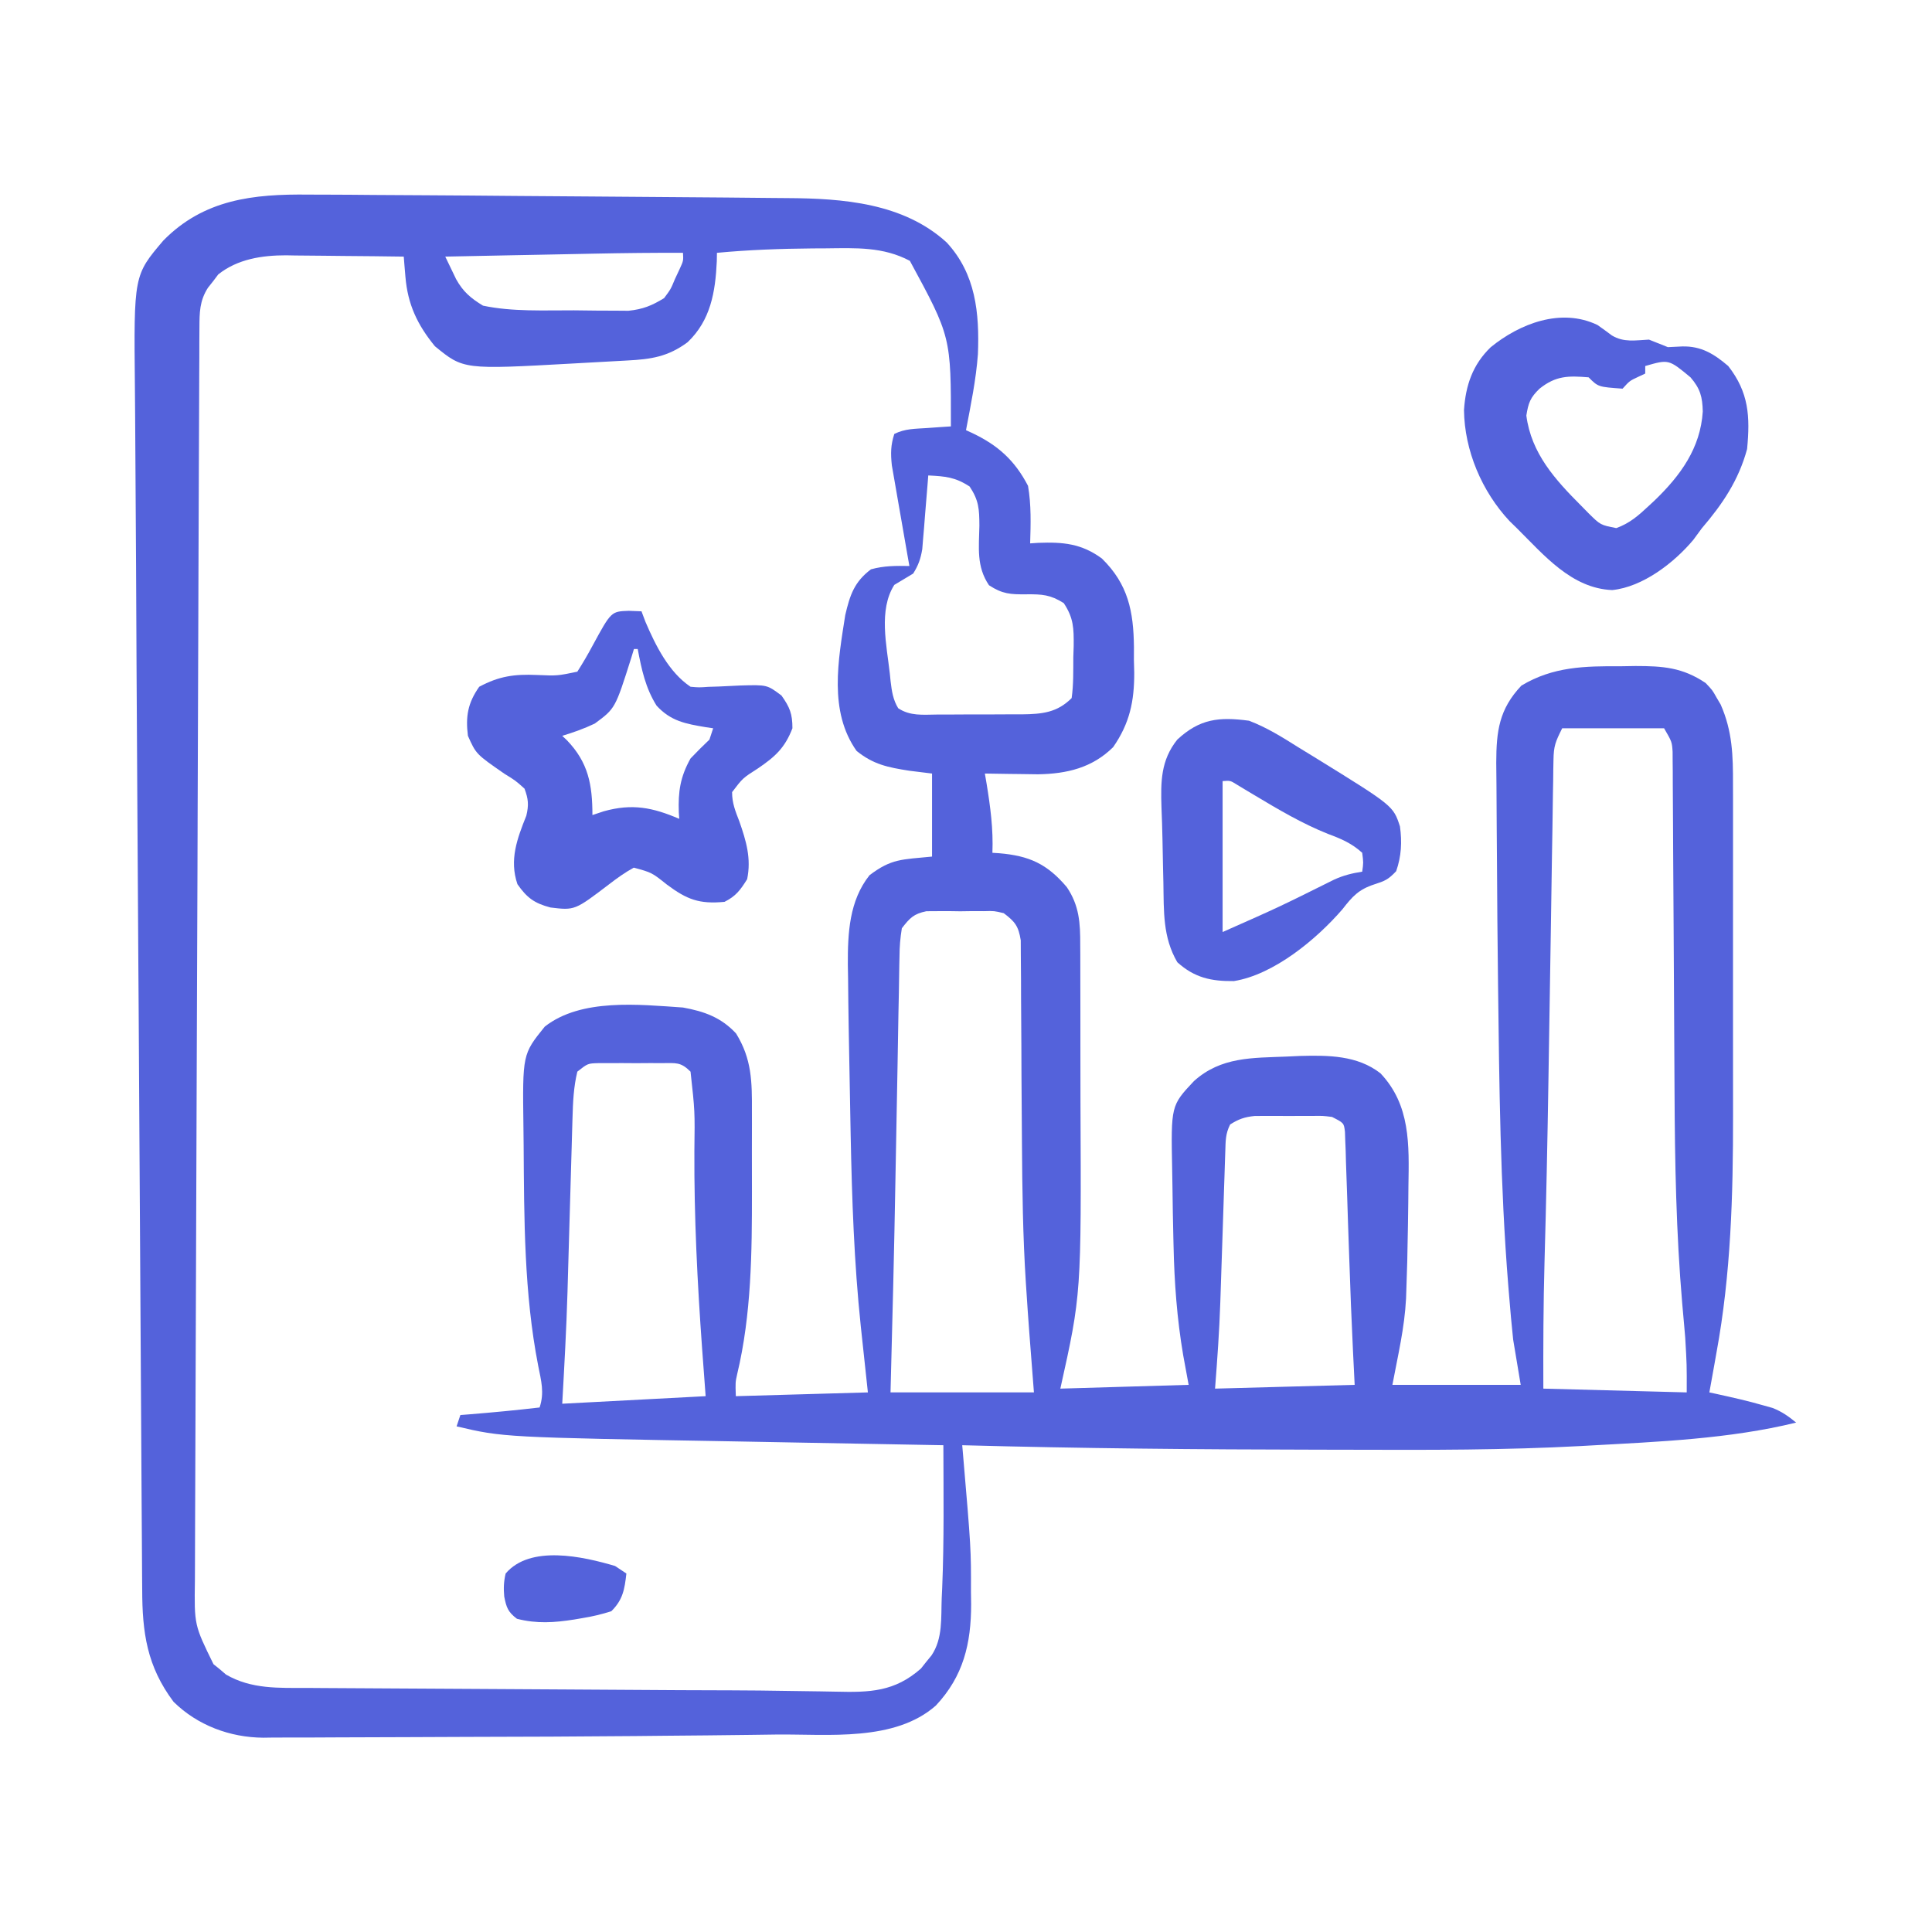 <svg width="88" height="88" viewBox="0 0 88 88" fill="none" xmlns="http://www.w3.org/2000/svg">
<path d="M14.067 8.864C14.332 8.865 14.597 8.866 14.863 8.866C15.575 8.867 16.288 8.873 17.001 8.88C17.75 8.886 18.5 8.889 19.25 8.893C20.663 8.9 22.075 8.912 23.488 8.925C24.596 8.935 25.704 8.943 26.812 8.949C28.329 8.958 29.845 8.969 31.361 8.984C31.934 8.989 32.507 8.993 33.08 8.997C33.757 9.001 34.433 9.008 35.109 9.017C35.355 9.02 35.6 9.022 35.846 9.023C38.398 9.036 41.147 9.245 43.119 11.043C44.446 12.476 44.615 14.258 44.543 16.131C44.457 17.296 44.218 18.448 44 19.594C44.092 19.636 44.183 19.678 44.277 19.721C45.454 20.28 46.215 20.961 46.825 22.129C46.976 23.001 46.948 23.868 46.922 24.75C47.042 24.742 47.163 24.734 47.287 24.726C48.42 24.683 49.258 24.756 50.188 25.438C51.389 26.612 51.631 27.853 51.65 29.469C51.649 29.76 51.649 29.76 51.648 30.057C51.653 30.249 51.658 30.442 51.663 30.64C51.666 31.946 51.456 32.946 50.703 34.031C49.749 34.974 48.593 35.248 47.276 35.268C46.986 35.266 46.696 35.262 46.406 35.256C46.257 35.254 46.107 35.253 45.953 35.251C45.589 35.247 45.224 35.241 44.859 35.234C44.884 35.38 44.909 35.525 44.935 35.675C45.11 36.745 45.246 37.759 45.203 38.844C45.303 38.85 45.403 38.857 45.505 38.863C46.883 38.979 47.691 39.347 48.59 40.405C49.161 41.248 49.207 42.043 49.203 43.038C49.204 43.181 49.205 43.325 49.206 43.473C49.209 43.948 49.208 44.423 49.208 44.898C49.209 45.233 49.209 45.567 49.21 45.902C49.212 46.605 49.212 47.309 49.211 48.013C49.21 48.725 49.211 49.438 49.214 50.151C49.253 58.949 49.253 58.949 48.297 63.25C50.225 63.193 52.154 63.137 54.141 63.078C54.059 62.635 53.978 62.192 53.894 61.735C53.609 60.061 53.489 58.416 53.453 56.719C53.45 56.609 53.448 56.499 53.445 56.386C53.426 55.616 53.413 54.846 53.404 54.075C53.401 53.813 53.397 53.551 53.391 53.29C53.334 50.358 53.334 50.358 54.383 49.242C55.618 48.13 57.042 48.19 58.609 48.125C58.809 48.116 59.009 48.106 59.214 48.097C60.497 48.063 61.826 48.065 62.879 48.888C64.248 50.334 64.183 52.144 64.152 54.023C64.15 54.27 64.148 54.516 64.145 54.763C64.138 55.473 64.124 56.182 64.109 56.891C64.106 57.071 64.102 57.252 64.099 57.437C64.088 57.886 64.073 58.333 64.056 58.781C64.052 58.901 64.048 59.02 64.044 59.143C63.974 60.494 63.677 61.72 63.422 63.078C65.35 63.078 67.279 63.078 69.266 63.078C69.152 62.398 69.039 61.717 68.922 61.016C68.853 60.352 68.791 59.693 68.739 59.028C68.719 58.788 68.719 58.788 68.699 58.543C68.332 53.991 68.29 49.423 68.234 44.859C68.233 44.737 68.231 44.614 68.23 44.487C68.209 42.748 68.194 41.008 68.185 39.269C68.183 38.737 68.178 38.204 68.173 37.672C68.166 37.04 68.163 36.408 68.162 35.776C68.161 35.431 68.157 35.085 68.152 34.74C68.156 33.307 68.278 32.306 69.298 31.228C70.742 30.361 72.178 30.337 73.831 30.347C74.05 30.343 74.27 30.34 74.495 30.336C75.751 30.337 76.635 30.4 77.688 31.109C77.998 31.435 77.998 31.435 78.182 31.765C78.245 31.872 78.308 31.98 78.374 32.09C78.911 33.312 78.94 34.41 78.935 35.731C78.936 36.035 78.936 36.035 78.937 36.346C78.938 36.902 78.938 37.457 78.937 38.012C78.936 38.598 78.937 39.184 78.937 39.77C78.938 40.757 78.937 41.744 78.936 42.731C78.934 43.861 78.934 44.99 78.936 46.12C78.938 47.098 78.938 48.075 78.937 49.053C78.936 49.633 78.936 50.213 78.938 50.794C78.942 54.424 78.842 58.039 78.182 61.617C78.15 61.795 78.119 61.974 78.087 62.157C78.013 62.579 77.937 63.001 77.859 63.422C77.96 63.444 78.062 63.466 78.166 63.488C78.889 63.647 79.608 63.807 80.319 64.013C80.457 64.052 80.595 64.09 80.736 64.13C81.159 64.295 81.463 64.51 81.812 64.797C78.764 65.543 75.544 65.668 72.416 65.842C72.282 65.85 72.148 65.857 72.011 65.865C68.548 66.051 65.085 66.046 61.618 66.034C61.094 66.032 60.571 66.031 60.047 66.031C54.64 66.023 49.234 65.975 43.828 65.828C43.838 65.946 43.848 66.063 43.859 66.185C44.232 70.558 44.232 70.558 44.226 72.52C44.228 72.7 44.231 72.879 44.234 73.064C44.235 74.865 43.88 76.352 42.625 77.688C40.749 79.34 37.724 78.984 35.404 79.005C34.993 79.011 34.582 79.017 34.171 79.022C32.864 79.04 31.557 79.051 30.25 79.062C29.82 79.067 29.39 79.07 28.961 79.075C26.395 79.098 23.829 79.109 21.264 79.113C20.387 79.115 19.511 79.118 18.634 79.124C17.551 79.13 16.467 79.134 15.383 79.135C14.977 79.135 14.571 79.137 14.165 79.141C13.604 79.145 13.044 79.144 12.483 79.143C12.239 79.147 12.239 79.147 11.989 79.15C10.477 79.138 9.001 78.592 7.906 77.516C6.692 75.896 6.48 74.367 6.477 72.396C6.474 72.094 6.474 72.094 6.472 71.786C6.467 71.23 6.465 70.673 6.462 70.117C6.46 69.515 6.455 68.913 6.45 68.312C6.442 67.132 6.435 65.952 6.429 64.772C6.422 63.389 6.413 62.005 6.404 60.622C6.387 58.143 6.372 55.664 6.359 53.184C6.345 50.8 6.331 48.416 6.316 46.032C6.315 45.886 6.314 45.741 6.313 45.591C6.309 45.005 6.305 44.418 6.301 43.832C6.285 41.259 6.269 38.687 6.253 36.114C6.251 35.705 6.248 35.296 6.246 34.888C6.227 31.866 6.21 28.843 6.198 25.821C6.192 24.53 6.184 23.24 6.174 21.949C6.165 20.938 6.16 19.927 6.155 18.917C6.153 18.503 6.149 18.09 6.145 17.676C6.093 12.54 6.093 12.54 7.44 10.956C9.285 9.078 11.536 8.832 14.067 8.864ZM32.656 11.516C32.654 11.645 32.651 11.774 32.649 11.906C32.584 13.298 32.37 14.588 31.319 15.588C30.426 16.251 29.65 16.364 28.575 16.42C28.377 16.431 28.377 16.431 28.176 16.442C27.896 16.458 27.617 16.473 27.337 16.488C26.916 16.51 26.495 16.534 26.074 16.558C21.109 16.834 21.109 16.834 19.809 15.77C19.01 14.793 18.57 13.865 18.466 12.601C18.451 12.43 18.437 12.259 18.422 12.083C18.412 11.953 18.401 11.822 18.391 11.688C17.489 11.675 16.587 11.665 15.685 11.659C15.379 11.657 15.073 11.653 14.767 11.649C14.324 11.642 13.882 11.639 13.439 11.637C13.304 11.634 13.169 11.632 13.03 11.629C11.934 11.629 10.819 11.799 9.942 12.499C9.866 12.6 9.79 12.701 9.711 12.805C9.631 12.906 9.551 13.007 9.469 13.111C9.089 13.709 9.087 14.232 9.084 14.921C9.083 15.131 9.082 15.341 9.08 15.556C9.08 15.79 9.079 16.024 9.079 16.258C9.078 16.506 9.076 16.754 9.075 17.001C9.072 17.683 9.069 18.365 9.067 19.047C9.065 19.782 9.062 20.517 9.058 21.252C9.051 22.86 9.046 24.468 9.04 26.076C9.037 27.08 9.033 28.084 9.03 29.088C9.02 31.866 9.01 34.645 9.001 37.423C9.001 37.601 9 37.779 9 37.962C8.999 38.141 8.999 38.319 8.998 38.503C8.997 38.864 8.996 39.225 8.995 39.587C8.994 39.766 8.994 39.945 8.993 40.13C8.984 43.034 8.973 45.939 8.96 48.843C8.948 51.824 8.937 54.805 8.928 57.786C8.923 59.46 8.918 61.134 8.91 62.808C8.903 64.233 8.898 65.659 8.895 67.085C8.894 67.812 8.892 68.539 8.887 69.267C8.883 69.933 8.881 70.599 8.881 71.265C8.881 71.506 8.88 71.746 8.878 71.987C8.848 74.016 8.848 74.016 9.724 75.801C9.819 75.878 9.914 75.954 10.012 76.033C10.151 76.152 10.151 76.152 10.294 76.274C11.454 76.948 12.704 76.881 14.007 76.883C14.221 76.885 14.436 76.886 14.656 76.888C15.243 76.893 15.83 76.895 16.416 76.898C17.037 76.9 17.657 76.905 18.277 76.909C19.323 76.916 20.369 76.922 21.415 76.927C22.869 76.935 24.324 76.944 25.779 76.953C27.399 76.964 29.02 76.974 30.641 76.983C30.813 76.984 30.813 76.984 30.988 76.985C31.777 76.989 32.565 76.991 33.353 76.993C34.187 76.996 35.019 77.004 35.852 77.019C36.356 77.028 36.859 77.034 37.363 77.04C37.602 77.043 37.84 77.047 38.079 77.053C39.622 77.091 40.748 77.059 41.948 76C42.026 75.901 42.104 75.802 42.185 75.7C42.307 75.551 42.307 75.551 42.431 75.399C42.951 74.624 42.858 73.687 42.894 72.789C42.905 72.556 42.905 72.556 42.916 72.318C43.005 70.156 42.975 67.991 42.969 65.828C42.768 65.825 42.567 65.821 42.359 65.817C40.444 65.784 38.528 65.748 36.612 65.712C35.627 65.693 34.643 65.674 33.659 65.657C22.927 65.469 22.927 65.469 20.797 64.969C20.854 64.799 20.91 64.629 20.969 64.453C21.1 64.443 21.231 64.432 21.366 64.422C22.439 64.335 23.509 64.234 24.578 64.109C24.805 63.431 24.649 62.891 24.514 62.208C23.87 58.909 23.874 55.522 23.851 52.171C23.849 51.896 23.846 51.622 23.842 51.348C23.798 48.019 23.798 48.019 24.814 46.761C26.47 45.46 29.119 45.757 31.109 45.891C32.077 46.066 32.849 46.343 33.526 47.072C34.248 48.236 34.254 49.28 34.249 50.613C34.249 50.806 34.249 50.998 34.25 51.197C34.25 51.605 34.249 52.013 34.248 52.422C34.246 53.035 34.248 53.647 34.25 54.26C34.252 57.039 34.228 59.866 33.579 62.584C33.494 62.964 33.494 62.964 33.516 63.594C35.501 63.537 37.486 63.48 39.531 63.422C39.37 61.913 39.37 61.913 39.207 60.404C38.903 57.511 38.805 54.621 38.747 51.713C38.744 51.541 38.74 51.369 38.737 51.192C38.716 50.156 38.697 49.12 38.68 48.085C38.672 47.642 38.664 47.199 38.656 46.755C38.643 46.027 38.636 45.298 38.629 44.569C38.625 44.362 38.622 44.154 38.618 43.941C38.612 42.5 38.681 41.027 39.606 39.864C40.612 39.104 41.071 39.154 42.453 39.016C42.453 37.768 42.453 36.52 42.453 35.234C42.109 35.192 41.766 35.149 41.411 35.105C40.441 34.952 39.782 34.823 39.016 34.203C37.739 32.4 38.18 30.067 38.5 28.016C38.714 27.1 38.912 26.505 39.671 25.932C40.276 25.765 40.797 25.771 41.422 25.781C41.395 25.63 41.368 25.478 41.34 25.322C41.241 24.756 41.143 24.191 41.045 23.625C41.003 23.381 40.96 23.137 40.917 22.893C40.854 22.541 40.794 22.189 40.734 21.837C40.697 21.625 40.66 21.414 40.622 21.196C40.566 20.657 40.568 20.279 40.734 19.766C41.221 19.522 41.675 19.534 42.217 19.497C42.421 19.483 42.625 19.468 42.836 19.453C42.993 19.443 43.151 19.433 43.312 19.422C43.318 15.34 43.318 15.34 41.443 11.881C40.224 11.235 38.989 11.297 37.641 11.312C37.332 11.313 37.332 11.313 37.017 11.315C35.558 11.328 34.109 11.379 32.656 11.516ZM27.079 11.553C26.785 11.559 26.785 11.559 26.486 11.565C25.868 11.577 25.25 11.589 24.632 11.602C24.21 11.61 23.788 11.618 23.366 11.626C22.338 11.647 21.309 11.667 20.281 11.688C20.386 11.907 20.491 12.125 20.597 12.344C20.655 12.465 20.714 12.587 20.774 12.713C21.095 13.29 21.438 13.579 22 13.922C23.34 14.205 24.777 14.131 26.142 14.135C26.514 14.137 26.885 14.142 27.257 14.148C27.497 14.149 27.736 14.149 27.975 14.15C28.189 14.152 28.404 14.153 28.624 14.155C29.28 14.088 29.691 13.922 30.25 13.578C30.552 13.172 30.552 13.172 30.744 12.708C30.815 12.557 30.885 12.406 30.958 12.251C31.13 11.876 31.13 11.876 31.109 11.516C29.765 11.51 28.423 11.526 27.079 11.553ZM42.281 21.656C42.273 21.767 42.264 21.878 42.255 21.992C42.215 22.496 42.173 23 42.131 23.504C42.111 23.766 42.111 23.766 42.09 24.033C42.076 24.201 42.061 24.37 42.046 24.543C42.034 24.698 42.021 24.853 42.008 25.012C41.935 25.452 41.831 25.749 41.594 26.125C41.164 26.383 41.164 26.383 40.734 26.641C40.008 27.784 40.388 29.396 40.53 30.68C40.548 30.859 40.548 30.859 40.567 31.041C40.621 31.486 40.676 31.873 40.912 32.259C41.453 32.619 42.033 32.554 42.661 32.547C42.869 32.547 42.869 32.547 43.081 32.547C43.373 32.547 43.666 32.545 43.959 32.542C44.405 32.538 44.852 32.539 45.298 32.54C45.583 32.539 45.868 32.538 46.153 32.536C46.352 32.536 46.352 32.536 46.556 32.537C47.473 32.525 48.151 32.459 48.812 31.797C48.9 31.181 48.884 30.56 48.888 29.939C48.893 29.767 48.899 29.595 48.905 29.419C48.911 28.614 48.904 28.154 48.453 27.471C47.842 27.086 47.468 27.064 46.75 27.07C46.023 27.077 45.66 27.058 45.047 26.657C44.468 25.8 44.591 24.948 44.61 23.943C44.605 23.194 44.589 22.798 44.166 22.161C43.506 21.73 43.063 21.696 42.281 21.656ZM71.156 33.172C70.848 33.789 70.769 33.974 70.759 34.612C70.756 34.762 70.753 34.912 70.75 35.066C70.748 35.23 70.746 35.393 70.745 35.561C70.742 35.734 70.738 35.907 70.735 36.086C70.725 36.662 70.718 37.238 70.71 37.815C70.703 38.221 70.696 38.627 70.689 39.033C70.671 40.108 70.655 41.184 70.64 42.26C70.615 43.954 70.586 45.648 70.559 47.342C70.549 47.966 70.539 48.589 70.529 49.212C70.485 51.977 70.428 54.742 70.35 57.506C70.297 59.422 70.291 61.334 70.297 63.25C72.452 63.307 74.608 63.364 76.828 63.422C76.832 62.161 76.832 62.161 76.759 60.917C76.737 60.659 76.737 60.659 76.714 60.396C76.684 60.052 76.653 59.707 76.622 59.362C76.347 56.155 76.287 52.944 76.273 49.726C76.27 49.074 76.266 48.422 76.262 47.771C76.25 45.921 76.239 44.071 76.231 42.222C76.225 41.083 76.218 39.944 76.21 38.805C76.207 38.373 76.205 37.941 76.204 37.509C76.201 36.908 76.197 36.308 76.193 35.708C76.193 35.53 76.192 35.352 76.192 35.168C76.19 34.923 76.19 34.923 76.187 34.673C76.187 34.532 76.186 34.391 76.185 34.245C76.155 33.79 76.155 33.79 75.797 33.172C74.266 33.172 72.734 33.172 71.156 33.172ZM41.078 42.281C41.005 42.73 40.973 43.11 40.971 43.56C40.968 43.688 40.965 43.816 40.962 43.948C40.952 44.375 40.947 44.801 40.942 45.227C40.936 45.53 40.929 45.832 40.923 46.135C40.906 46.937 40.894 47.739 40.882 48.541C40.869 49.329 40.854 50.117 40.838 50.905C40.82 51.842 40.802 52.778 40.786 53.715C40.73 56.951 40.647 60.186 40.562 63.422C42.718 63.422 44.873 63.422 47.094 63.422C46.989 62.057 46.989 62.057 46.883 60.693C46.835 60.056 46.791 59.419 46.75 58.781C46.742 58.663 46.734 58.544 46.726 58.422C46.589 56.29 46.562 54.16 46.548 52.024C46.546 51.74 46.544 51.455 46.542 51.171C46.525 48.817 46.525 48.817 46.522 47.642C46.52 46.914 46.515 46.185 46.508 45.457C46.506 45.181 46.505 44.906 46.506 44.631C46.506 44.249 46.502 43.867 46.497 43.485C46.496 43.269 46.495 43.052 46.494 42.829C46.391 42.185 46.234 41.981 45.719 41.594C45.284 41.489 45.284 41.489 44.811 41.502C44.638 41.502 44.465 41.501 44.287 41.5C44.107 41.502 43.927 41.505 43.742 41.508C43.473 41.504 43.473 41.504 43.198 41.5C43.025 41.501 42.852 41.502 42.673 41.502C42.437 41.504 42.437 41.504 42.196 41.505C41.615 41.625 41.44 41.813 41.078 42.281ZM26.297 48.812C26.126 49.511 26.097 50.204 26.077 50.922C26.07 51.132 26.064 51.342 26.058 51.558C26.052 51.784 26.045 52.01 26.039 52.242C26.032 52.48 26.025 52.718 26.018 52.955C25.999 53.581 25.982 54.207 25.964 54.834C25.936 55.828 25.907 56.822 25.878 57.816C25.868 58.158 25.858 58.501 25.849 58.843C25.799 60.544 25.704 62.236 25.609 63.938C27.765 63.824 29.92 63.711 32.141 63.594C32.087 62.878 32.034 62.162 31.98 61.424C31.764 58.42 31.613 55.437 31.628 52.425C31.652 50.611 31.652 50.611 31.453 48.812C30.999 48.359 30.787 48.425 30.154 48.423C29.964 48.423 29.773 48.422 29.577 48.422C29.377 48.423 29.177 48.424 28.972 48.426C28.773 48.425 28.574 48.423 28.369 48.422C28.082 48.422 28.082 48.422 27.791 48.423C27.616 48.423 27.441 48.424 27.26 48.424C26.772 48.437 26.772 48.437 26.297 48.812ZM56.031 51.219C55.817 51.647 55.827 51.955 55.811 52.434C55.805 52.616 55.798 52.798 55.792 52.986C55.786 53.183 55.78 53.381 55.773 53.585C55.767 53.789 55.76 53.993 55.752 54.204C55.73 54.859 55.709 55.515 55.688 56.171C55.666 56.82 55.645 57.469 55.623 58.118C55.609 58.522 55.596 58.926 55.583 59.33C55.539 60.643 55.445 61.937 55.344 63.25C57.442 63.193 59.541 63.137 61.703 63.078C61.678 62.572 61.653 62.066 61.627 61.544C61.558 60.138 61.504 58.731 61.457 57.324C61.438 56.779 61.419 56.235 61.4 55.691C61.387 55.318 61.375 54.944 61.364 54.571C61.347 54.024 61.328 53.477 61.307 52.93C61.303 52.763 61.298 52.595 61.294 52.423C61.288 52.27 61.281 52.116 61.275 51.958C61.27 51.823 61.266 51.688 61.261 51.549C61.212 51.149 61.212 51.149 60.672 50.875C60.251 50.822 60.251 50.822 59.781 50.829C59.607 50.829 59.434 50.828 59.255 50.828C59.074 50.829 58.893 50.831 58.706 50.832C58.526 50.831 58.345 50.829 58.159 50.828C57.985 50.828 57.812 50.829 57.633 50.829C57.395 50.83 57.395 50.83 57.151 50.831C56.695 50.877 56.416 50.972 56.031 51.219Z" fill="#5462DB"/>
<path d="M28.639 27.822C28.926 27.833 28.926 27.833 29.219 27.844C29.279 28.003 29.339 28.163 29.401 28.327C29.862 29.403 30.469 30.625 31.453 31.281C31.839 31.315 31.839 31.315 32.263 31.285C32.42 31.28 32.578 31.275 32.74 31.27C33.069 31.256 33.399 31.24 33.729 31.223C34.94 31.189 34.94 31.189 35.596 31.681C35.976 32.217 36.094 32.515 36.094 33.172C35.749 34.067 35.309 34.464 34.526 34.998C33.83 35.442 33.83 35.442 33.346 36.08C33.343 36.578 33.497 36.951 33.677 37.415C33.988 38.304 34.227 39.107 34.031 40.047C33.723 40.54 33.519 40.819 33 41.078C31.851 41.187 31.291 40.973 30.379 40.294C29.69 39.744 29.69 39.744 28.869 39.52C28.471 39.736 28.114 39.994 27.755 40.269C26.18 41.469 26.18 41.469 25.071 41.335C24.337 41.141 24.002 40.894 23.568 40.273C23.191 39.162 23.556 38.2 23.973 37.155C24.091 36.665 24.067 36.397 23.891 35.922C23.483 35.556 23.483 35.556 22.978 35.245C21.685 34.349 21.685 34.349 21.313 33.516C21.202 32.628 21.31 32.016 21.828 31.281C22.735 30.795 23.433 30.701 24.449 30.744C25.385 30.784 25.385 30.784 26.297 30.594C26.549 30.199 26.775 29.813 26.995 29.401C27.838 27.85 27.838 27.85 28.639 27.822ZM28.875 29.562C28.833 29.699 28.792 29.836 28.749 29.977C28.023 32.27 28.023 32.27 27.092 32.957C26.607 33.188 26.123 33.36 25.609 33.516C25.68 33.583 25.75 33.649 25.823 33.718C26.799 34.732 26.984 35.745 26.984 37.125C27.24 37.04 27.24 37.04 27.5 36.953C28.798 36.59 29.73 36.779 30.938 37.297C30.929 37.15 30.929 37.15 30.919 37.001C30.886 36.056 30.982 35.392 31.453 34.547C31.733 34.254 32.019 33.966 32.313 33.688C32.398 33.432 32.398 33.432 32.484 33.172C32.37 33.155 32.256 33.138 32.139 33.121C31.227 32.967 30.554 32.848 29.906 32.141C29.399 31.332 29.222 30.488 29.047 29.562C28.99 29.562 28.933 29.562 28.875 29.562Z" fill="#5462DB"/>
<path d="M72.762 14.802C72.983 14.957 73.203 15.116 73.419 15.279C73.966 15.608 74.483 15.499 75.109 15.469C75.396 15.583 75.682 15.698 75.969 15.812C76.185 15.802 76.401 15.791 76.624 15.78C77.49 15.759 78.071 16.12 78.719 16.672C79.657 17.874 79.72 18.967 79.578 20.453C79.193 21.872 78.462 22.959 77.516 24.062C77.388 24.236 77.26 24.41 77.129 24.589C76.246 25.642 74.82 26.738 73.434 26.877C71.583 26.802 70.326 25.284 69.094 24.062C68.983 23.953 68.872 23.845 68.757 23.733C67.497 22.386 66.704 20.519 66.683 18.676C66.758 17.55 67.079 16.608 67.9 15.815C69.219 14.741 71.1 14.006 72.762 14.802ZM74.938 16.672C74.938 16.785 74.938 16.899 74.938 17.015C74.831 17.065 74.725 17.115 74.615 17.166C74.227 17.348 74.227 17.348 73.906 17.703C72.796 17.624 72.796 17.624 72.359 17.187C71.443 17.112 70.868 17.108 70.125 17.703C69.702 18.111 69.617 18.343 69.523 18.927C69.745 20.645 70.83 21.843 72.016 23.031C72.127 23.144 72.238 23.258 72.353 23.374C72.899 23.913 72.899 23.913 73.62 24.054C74.222 23.839 74.63 23.483 75.088 23.052C75.178 22.969 75.268 22.885 75.361 22.799C76.545 21.66 77.453 20.412 77.559 18.745C77.544 18.081 77.446 17.703 77 17.187C76.008 16.363 76.008 16.363 74.938 16.672Z" fill="#5462DB"/>
<path d="M56.891 32.828C57.694 33.132 58.401 33.575 59.125 34.031C59.402 34.201 59.679 34.37 59.956 34.54C63.459 36.705 63.459 36.705 63.766 37.641C63.864 38.355 63.831 38.999 63.594 39.681C63.234 40.064 63.078 40.128 62.595 40.283C61.882 40.516 61.596 40.836 61.145 41.417C59.966 42.782 58.027 44.394 56.203 44.687C55.175 44.7 54.408 44.537 53.625 43.828C52.959 42.689 53.014 41.51 52.991 40.219C52.986 39.995 52.981 39.773 52.975 39.543C52.965 39.104 52.957 38.665 52.949 38.226C52.94 37.746 52.924 37.268 52.904 36.788C52.868 35.616 52.865 34.635 53.625 33.687C54.648 32.738 55.523 32.645 56.891 32.828ZM55.688 35.578C55.688 37.847 55.688 40.115 55.688 42.453C58.258 41.315 58.258 41.315 60.773 40.063C61.199 39.87 61.587 39.775 62.047 39.703C62.104 39.295 62.104 39.295 62.047 38.844C61.572 38.412 61.086 38.204 60.489 37.984C59.297 37.507 58.218 36.866 57.118 36.207C56.982 36.126 56.846 36.045 56.707 35.961C56.585 35.888 56.463 35.814 56.337 35.738C56.038 35.551 56.038 35.551 55.688 35.578Z" fill="#5462DB"/>
<path d="M28.015 71.328C28.186 71.441 28.356 71.555 28.531 71.672C28.449 72.398 28.37 72.87 27.844 73.39C27.393 73.531 26.995 73.628 26.533 73.702C26.41 73.723 26.287 73.744 26.16 73.766C25.244 73.91 24.456 73.965 23.547 73.734C23.136 73.423 23.065 73.217 22.967 72.72C22.933 72.341 22.944 72.042 23.031 71.672C24.149 70.357 26.543 70.893 28.015 71.328Z" fill="#5462DB"/>
</svg>

